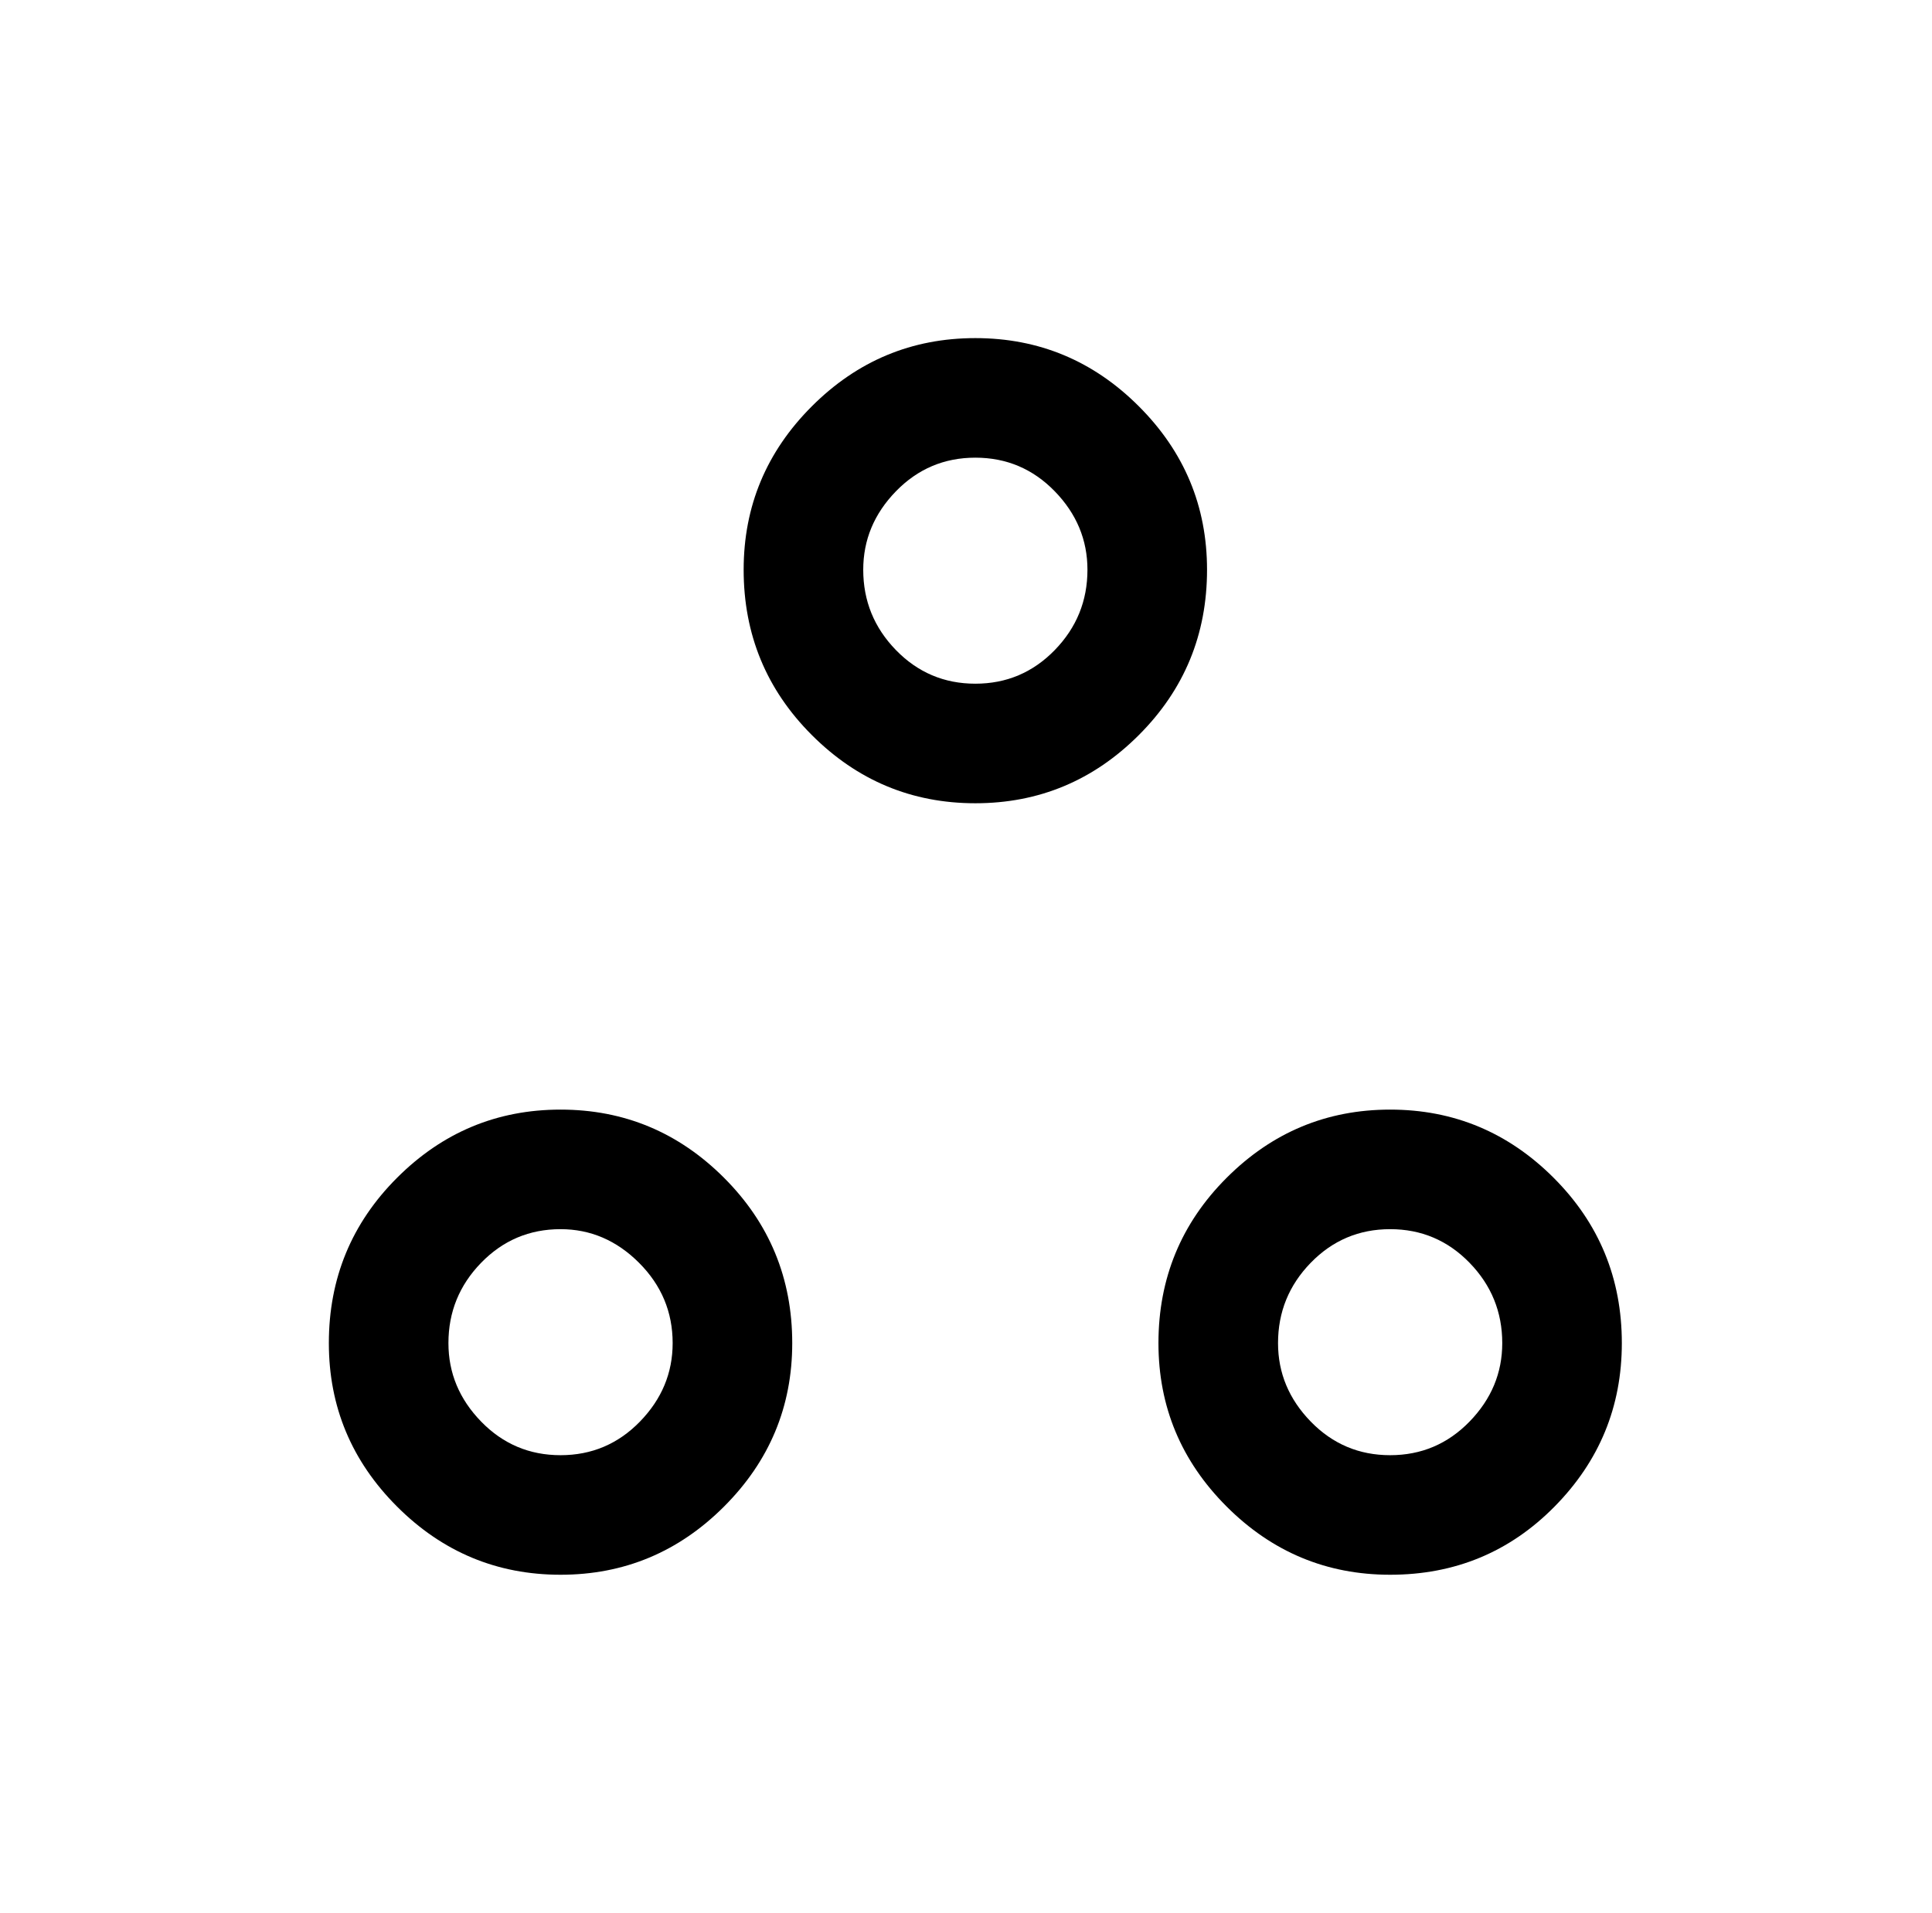 <?xml version="1.0" standalone="no"?>
<!DOCTYPE svg PUBLIC "-//W3C//DTD SVG 1.1//EN" "http://www.w3.org/Graphics/SVG/1.1/DTD/svg11.dtd" >
<svg xmlns="http://www.w3.org/2000/svg" xmlns:xlink="http://www.w3.org/1999/xlink" version="1.1" viewBox="-10 0 1034 1024">
   <path fill="currentColor"
d="M512 430q-51 0 -87.5 -36.5t-36.5 -88.5q0 -51 36.5 -87.5t87.5 -36.5t87.5 36.5t36.5 87.5q0 52 -36.5 88.5t-87.5 36.5zM512 245q-25 0 -42.5 18t-17.5 42q0 25 17.5 43t42.5 18t42.5 -18t17.5 -43q0 -24 -17.5 -42t-42.5 -18v0zM290 843q-51 0 -87.5 -36.5
t-36.5 -87.5q0 -52 36.5 -88.5t87.5 -36.5t87.5 36.5t36.5 88.5q0 51 -36.5 87.5t-87.5 36.5zM290 658q-25 0 -42.5 18t-17.5 43q0 24 17.5 42t42.5 18t42.5 -18t17.5 -42q0 -25 -18 -43t-42 -18zM734 843q-51 0 -87.5 -36.5t-36.5 -87.5q0 -52 36.5 -88.5t87.5 -36.5
t87.5 36.5t36.5 88.5q0 51 -36 87.5t-88 36.5zM734 658q-25 0 -42.5 18t-17.5 43q0 24 17.5 42t42.5 18t42.5 -18t17.5 -42q0 -25 -17.5 -43t-42.5 -18z" />
</svg>
